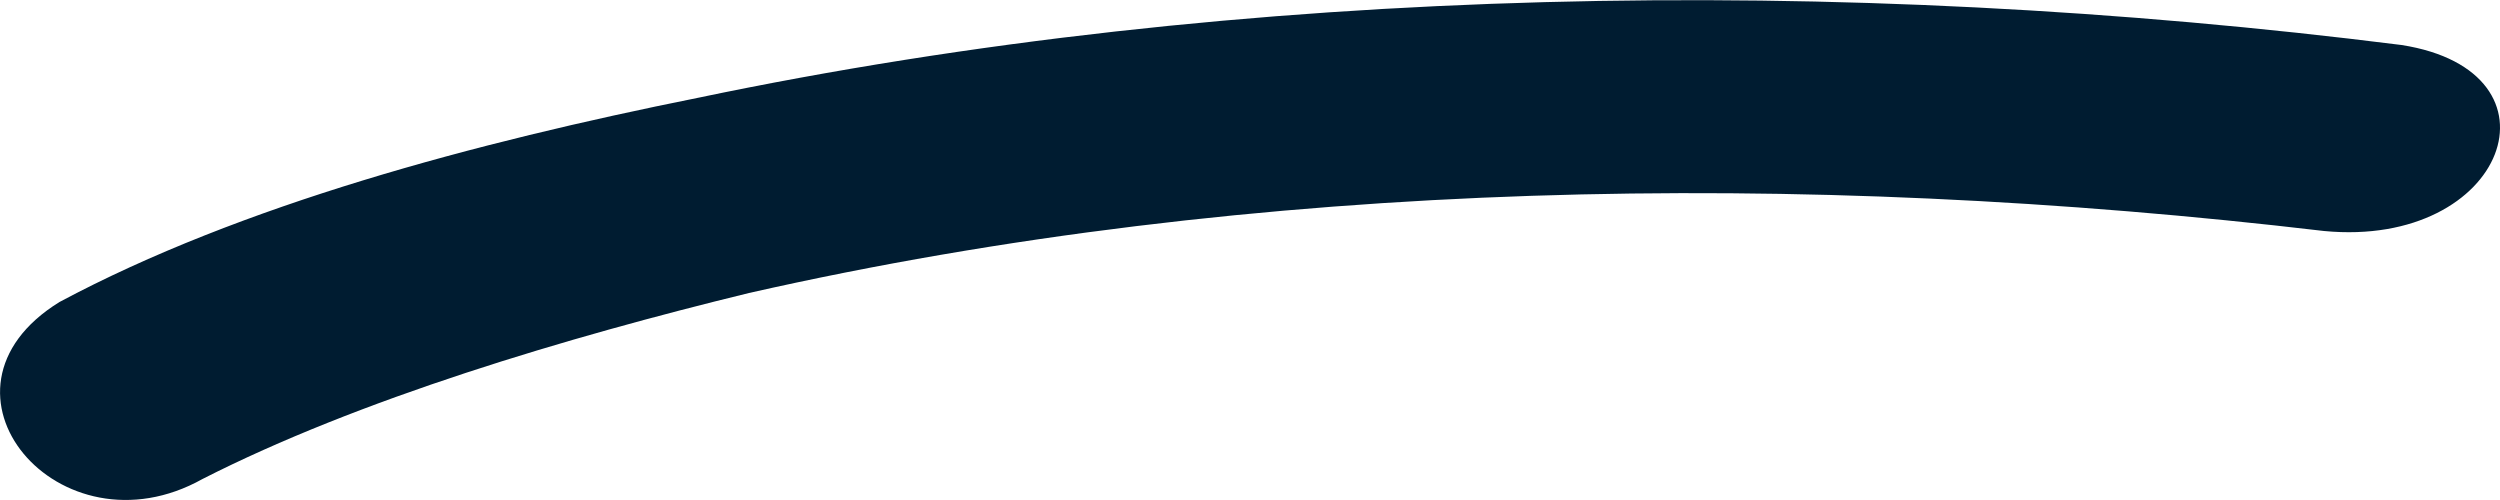 <svg width="5" height="1" viewBox="0 0 5 1" fill="none" xmlns="http://www.w3.org/2000/svg">
<path d="M0.405 0.958C0.717 0.799 1.133 0.675 1.498 0.586C2.513 0.356 3.606 0.339 4.648 0.462C5.013 0.497 5.142 0.143 4.803 0.09C3.686 -0.051 2.487 -0.033 1.394 0.196C0.951 0.285 0.482 0.41 0.119 0.604C-0.168 0.781 0.119 1.118 0.405 0.958Z" fill="#001C31"/>
</svg>
